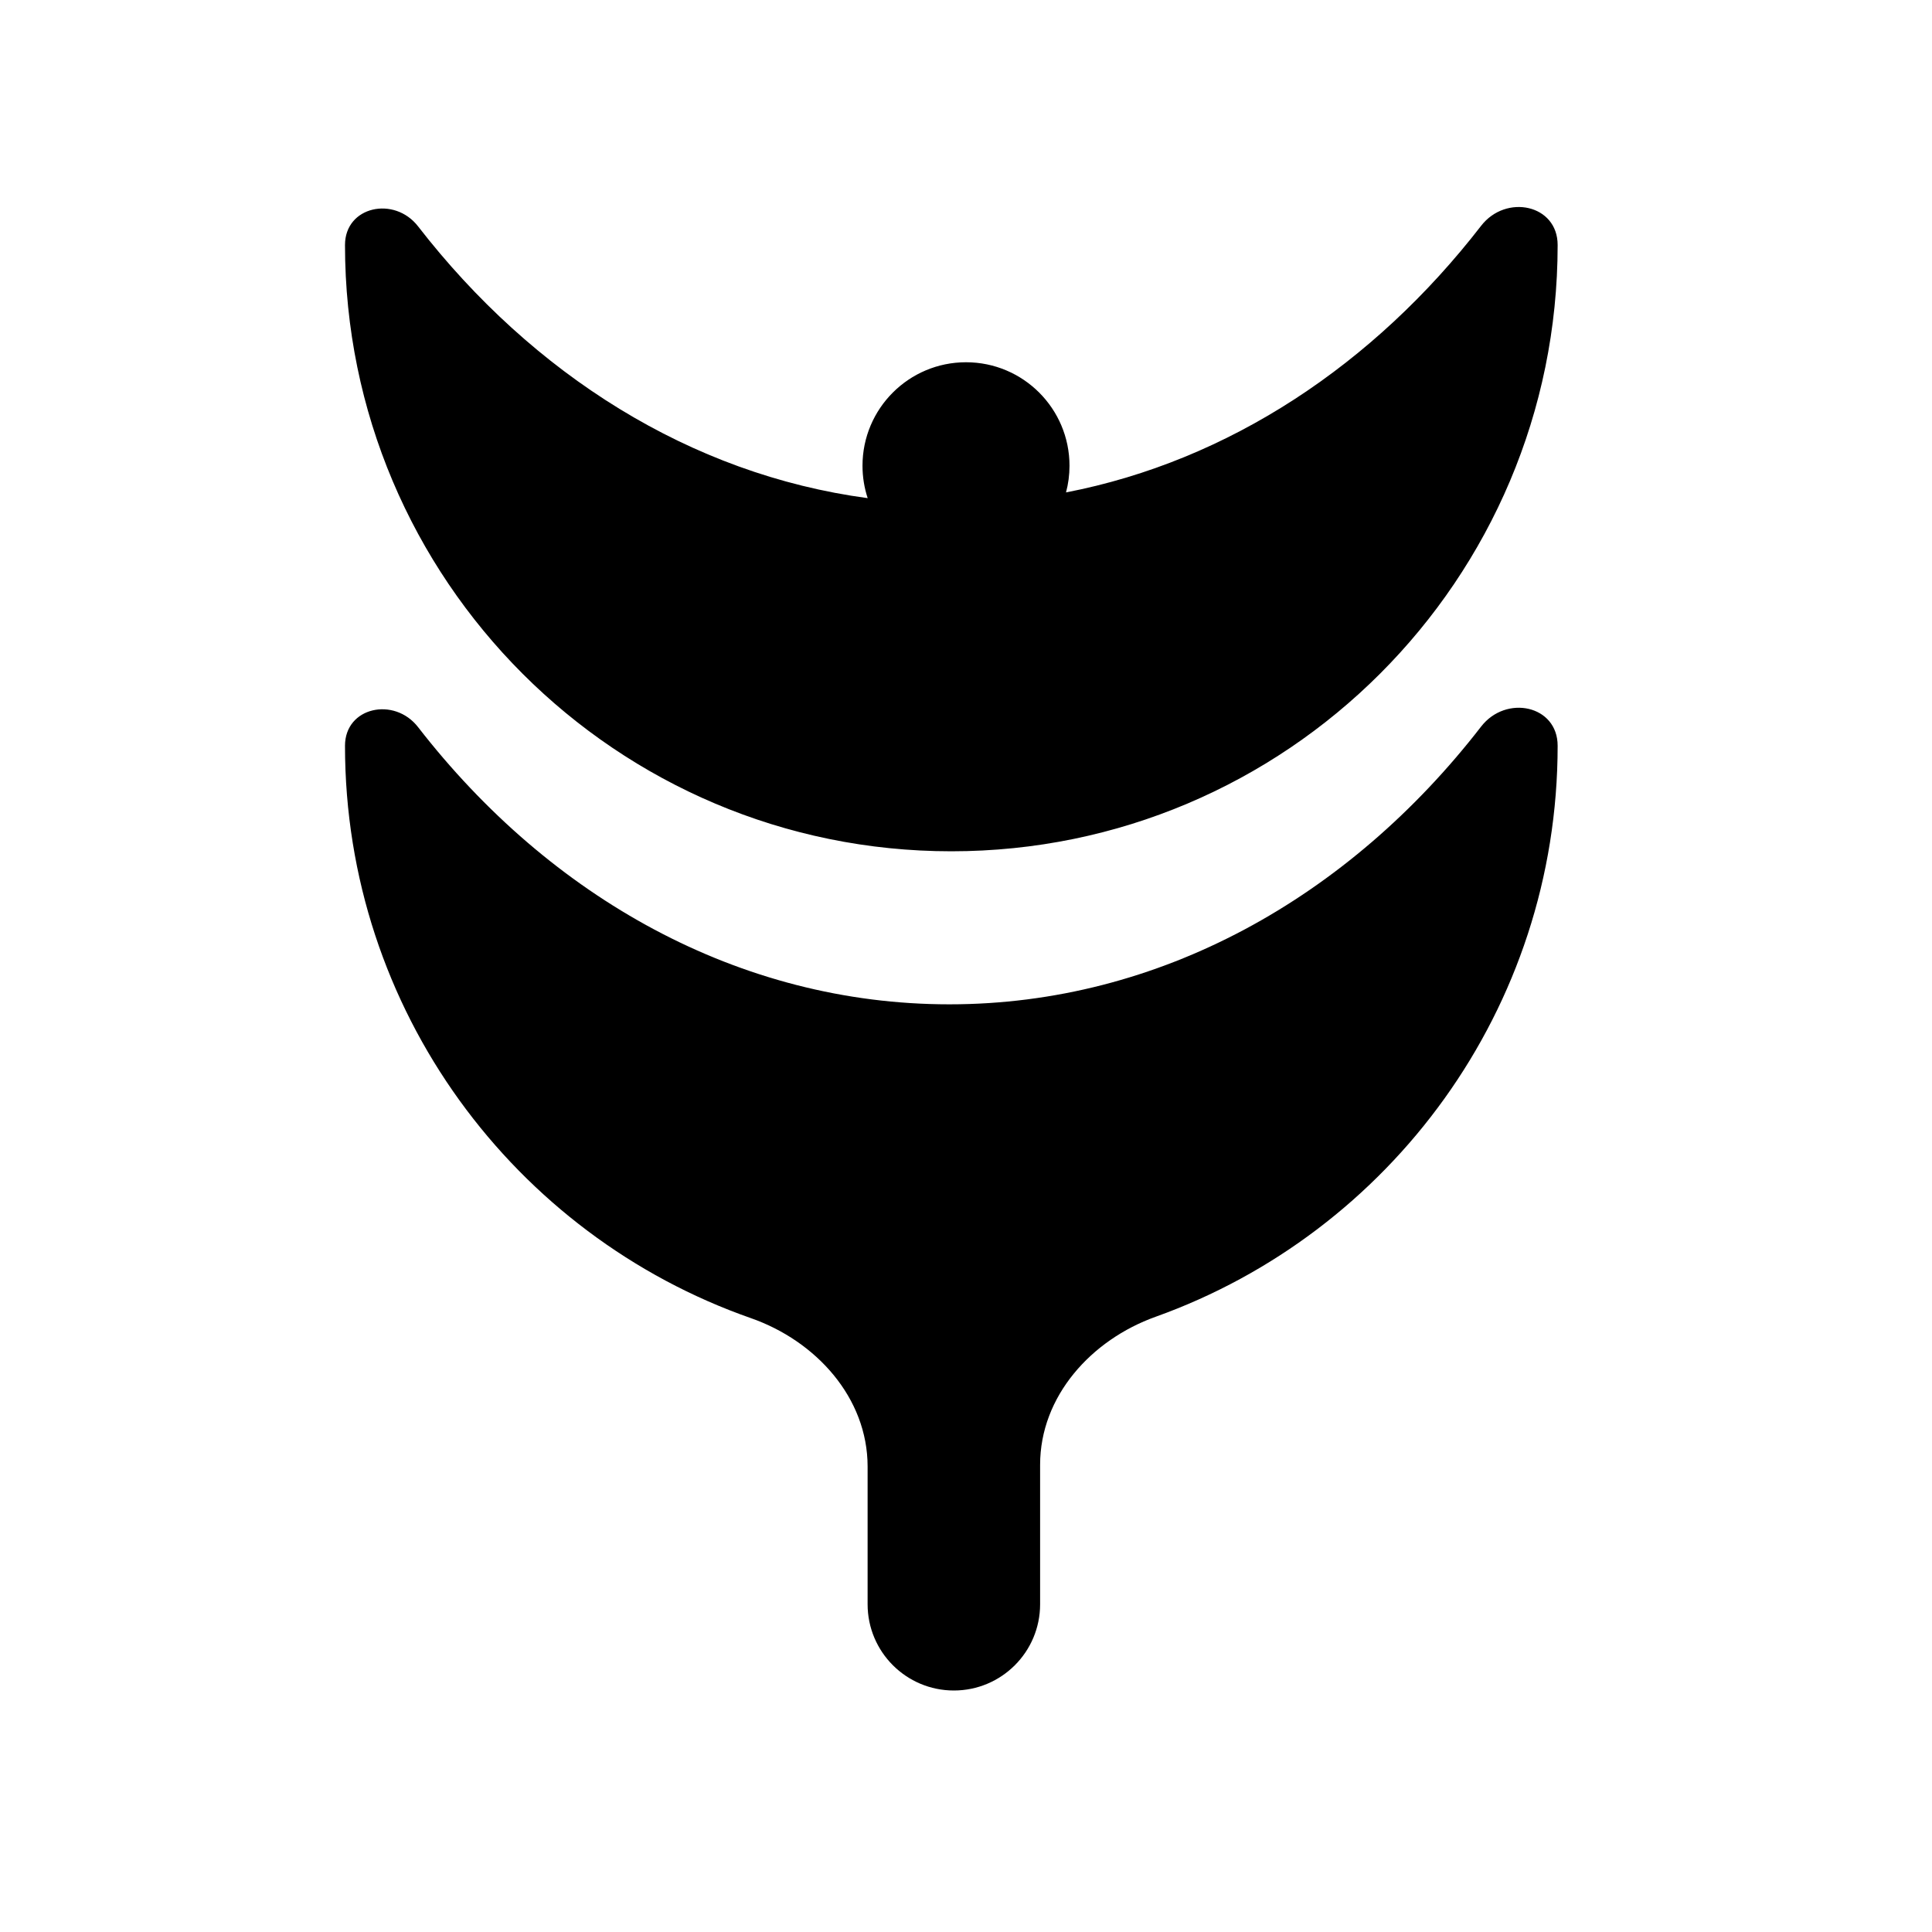 <?xml version="1.0" encoding="UTF-8"?> <svg xmlns="http://www.w3.org/2000/svg" width="56" height="56" viewBox="0 0 56 56" fill="none"><path fill-rule="evenodd" clip-rule="evenodd" d="M45.149 7.101C45.149 5.925 43.651 5.615 42.931 6.545C39.823 10.561 35.626 13.359 30.899 14.273C30.965 14.027 31 13.768 31 13.5C31 11.844 29.657 10.5 28 10.5C26.343 10.5 25 11.844 25 13.5C25 13.828 25.053 14.144 25.15 14.439C20.017 13.751 15.445 10.853 12.118 6.561C11.43 5.673 10 5.978 10 7.101C10 16.807 17.868 24.675 27.574 24.675C37.28 24.675 45.149 16.807 45.149 7.101ZM42.931 21.06C43.651 20.129 45.149 20.439 45.149 21.616C45.149 29.243 40.289 35.736 33.497 38.167C31.628 38.836 30.148 40.474 30.148 42.458V46.5C30.148 47.881 29.029 49 27.648 49C26.268 49 25.148 47.881 25.148 46.5L25.148 42.509C25.148 40.512 23.651 38.867 21.765 38.207C14.914 35.808 10 29.286 10 21.616C10 20.492 11.43 20.188 12.118 21.076C15.949 26.017 21.431 29.111 27.518 29.111C33.612 29.111 39.1 26.011 42.931 21.06Z" fill="black"></path></svg> 